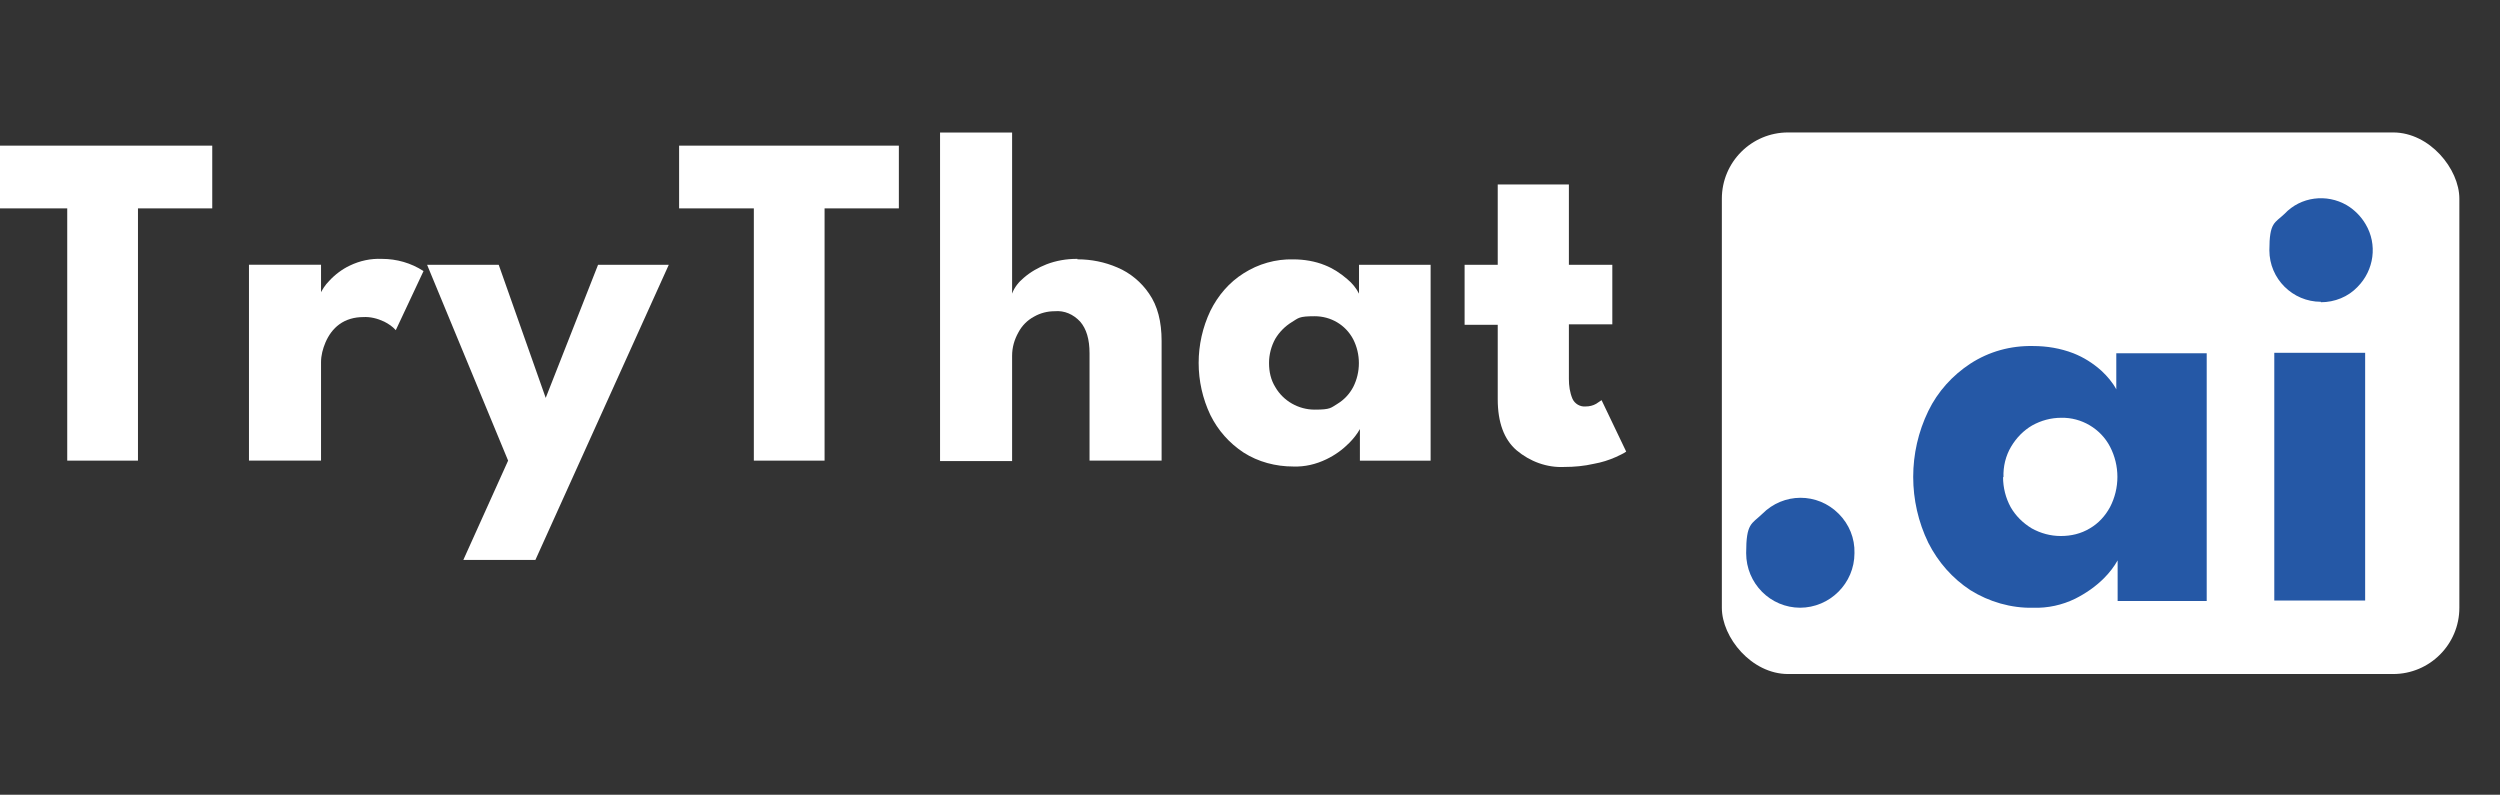 <svg width="151" height="48" viewBox="0 0 151 48" fill="none" xmlns="http://www.w3.org/2000/svg">
<rect x="0" y="0" width="151" height="48" fill="#333333" stroke="none"/>
<g clip-path="url(#clip0_7834_58785)">
<path d="M4.061 12.586H-0.454V8.797H12.82V12.586H8.333V27.822H4.061V12.586Z" fill="white"/>
<path d="M19.39 27.82H15.038V15.991H19.39V17.817H19.309C19.444 17.517 19.633 17.217 19.877 16.972C20.228 16.59 20.661 16.263 21.12 16.045C21.742 15.745 22.391 15.609 23.067 15.636C23.959 15.636 24.824 15.882 25.581 16.372L23.905 19.943C23.716 19.725 23.472 19.561 23.202 19.425C22.796 19.234 22.364 19.125 21.931 19.152C21.418 19.152 20.904 19.289 20.498 19.588C20.12 19.861 19.85 20.243 19.66 20.679C19.498 21.06 19.39 21.469 19.39 21.878V27.82Z" fill="white"/>
<path d="M32.961 24.033L36.123 15.992H40.395L32.339 33.818H27.986L30.69 27.822L25.796 15.992H30.122L32.961 24.033Z" fill="white"/>
<path d="M45.532 12.586H41.018V8.797H54.291V12.586H49.804V27.822H45.532V12.586Z" fill="white"/>
<path d="M65.078 15.663C65.916 15.663 66.727 15.827 67.484 16.154C68.268 16.481 68.944 17.053 69.404 17.735C69.918 18.471 70.161 19.425 70.161 20.597V27.82H65.808V21.333C65.808 20.488 65.619 19.861 65.241 19.425C64.835 18.989 64.294 18.743 63.7 18.798C63.267 18.798 62.834 18.907 62.456 19.125C62.05 19.343 61.726 19.67 61.51 20.079C61.267 20.515 61.131 20.978 61.131 21.496V27.847H56.779V8.004H61.131V17.735C61.267 17.353 61.537 17.026 61.834 16.781C62.24 16.426 62.726 16.154 63.213 15.963C63.781 15.745 64.403 15.636 65.024 15.636H65.078V15.663Z" fill="white"/>
<path d="M82.138 27.823V25.915C81.975 26.214 81.732 26.514 81.489 26.759C81.083 27.168 80.624 27.495 80.11 27.741C79.488 28.041 78.812 28.204 78.109 28.177C77.055 28.177 76.001 27.904 75.109 27.332C74.243 26.759 73.568 25.996 73.108 25.07C72.162 23.08 72.162 20.763 73.108 18.773C73.568 17.846 74.243 17.056 75.109 16.511C76.001 15.938 77.055 15.639 78.109 15.666C78.758 15.666 79.434 15.775 80.029 16.02C80.516 16.211 80.975 16.511 81.381 16.865C81.678 17.11 81.921 17.41 82.084 17.737V15.993H86.409V27.823H82.111H82.138ZM76.65 21.935C76.65 22.453 76.758 22.944 77.028 23.38C77.515 24.224 78.434 24.742 79.407 24.742C80.38 24.742 80.38 24.633 80.786 24.388C81.191 24.143 81.516 23.788 81.732 23.38C82.192 22.48 82.192 21.39 81.732 20.49C81.272 19.618 80.38 19.1 79.407 19.1C78.434 19.1 78.434 19.209 78.028 19.454C77.623 19.7 77.271 20.054 77.028 20.463C76.785 20.899 76.65 21.417 76.65 21.908V21.935Z" fill="white"/>
<path d="M88.462 15.992H90.463V11.141H94.761V15.992H97.384V19.59H94.761V22.889C94.761 23.297 94.816 23.706 94.978 24.088C95.113 24.388 95.437 24.578 95.762 24.551C96.005 24.551 96.221 24.497 96.41 24.388C96.519 24.306 96.627 24.251 96.735 24.17L98.222 27.277C98.033 27.413 97.816 27.495 97.6 27.604C97.168 27.795 96.735 27.931 96.275 28.013C95.681 28.149 95.086 28.204 94.491 28.204C93.437 28.258 92.409 27.877 91.598 27.195C90.841 26.541 90.463 25.505 90.463 24.115V19.618H88.462V16.02V15.992Z" fill="white"/>
<!-- White background rectangle for .ai badge -->
<rect x="104" y="8" width="44.545" height="32.711" rx="4" fill="white"/>
<path d="M108.739 36.707C106.928 36.707 105.468 35.235 105.468 33.409C105.468 31.583 105.792 31.664 106.441 31.038C107.712 29.756 109.766 29.729 111.064 31.038C111.686 31.664 112.037 32.509 112.01 33.409C112.01 35.235 110.523 36.707 108.712 36.707H108.739Z" fill="#2558A6"/>
<path d="M127.905 36.273V33.847C127.689 34.229 127.418 34.583 127.094 34.91C126.58 35.428 125.986 35.837 125.337 36.164C124.553 36.546 123.688 36.736 122.796 36.709C121.471 36.736 120.146 36.355 119.011 35.646C117.929 34.937 117.064 33.956 116.47 32.784C115.253 30.276 115.253 27.333 116.47 24.825C117.037 23.653 117.929 22.672 119.011 21.963C120.146 21.227 121.444 20.873 122.796 20.9C123.634 20.9 124.445 21.036 125.229 21.336C125.85 21.581 126.418 21.936 126.932 22.399C127.283 22.726 127.608 23.108 127.824 23.517V21.336H133.285V36.3H127.878H127.905V36.273ZM120.984 28.805C120.984 29.459 121.146 30.086 121.444 30.631C121.741 31.149 122.174 31.585 122.714 31.912C123.255 32.212 123.85 32.375 124.472 32.375C125.093 32.375 125.688 32.239 126.229 31.912C126.743 31.612 127.148 31.176 127.445 30.631C128.04 29.486 128.04 28.123 127.445 26.978C126.878 25.888 125.715 25.206 124.499 25.234C123.877 25.234 123.282 25.397 122.742 25.697C122.228 25.997 121.795 26.433 121.471 26.978C121.146 27.523 120.984 28.178 121.011 28.832L120.984 28.805Z" fill="#2558A6"/>
<path d="M140.179 18.228C138.476 18.228 137.07 16.838 137.07 15.12C137.07 13.403 137.394 13.485 137.989 12.913C138.962 11.877 140.53 11.686 141.747 12.395C142.206 12.667 142.612 13.076 142.882 13.54C143.612 14.766 143.396 16.32 142.396 17.328C141.828 17.928 141.017 18.255 140.179 18.255V18.228ZM137.367 36.272V21.308H142.855V36.272H137.367Z" fill="#2558A6"/>
</g>
<defs>
<clipPath id="clip0_7834_58785">
<rect width="150.545" height="48" fill="white"/>
</clipPath>
</defs>
</svg>
